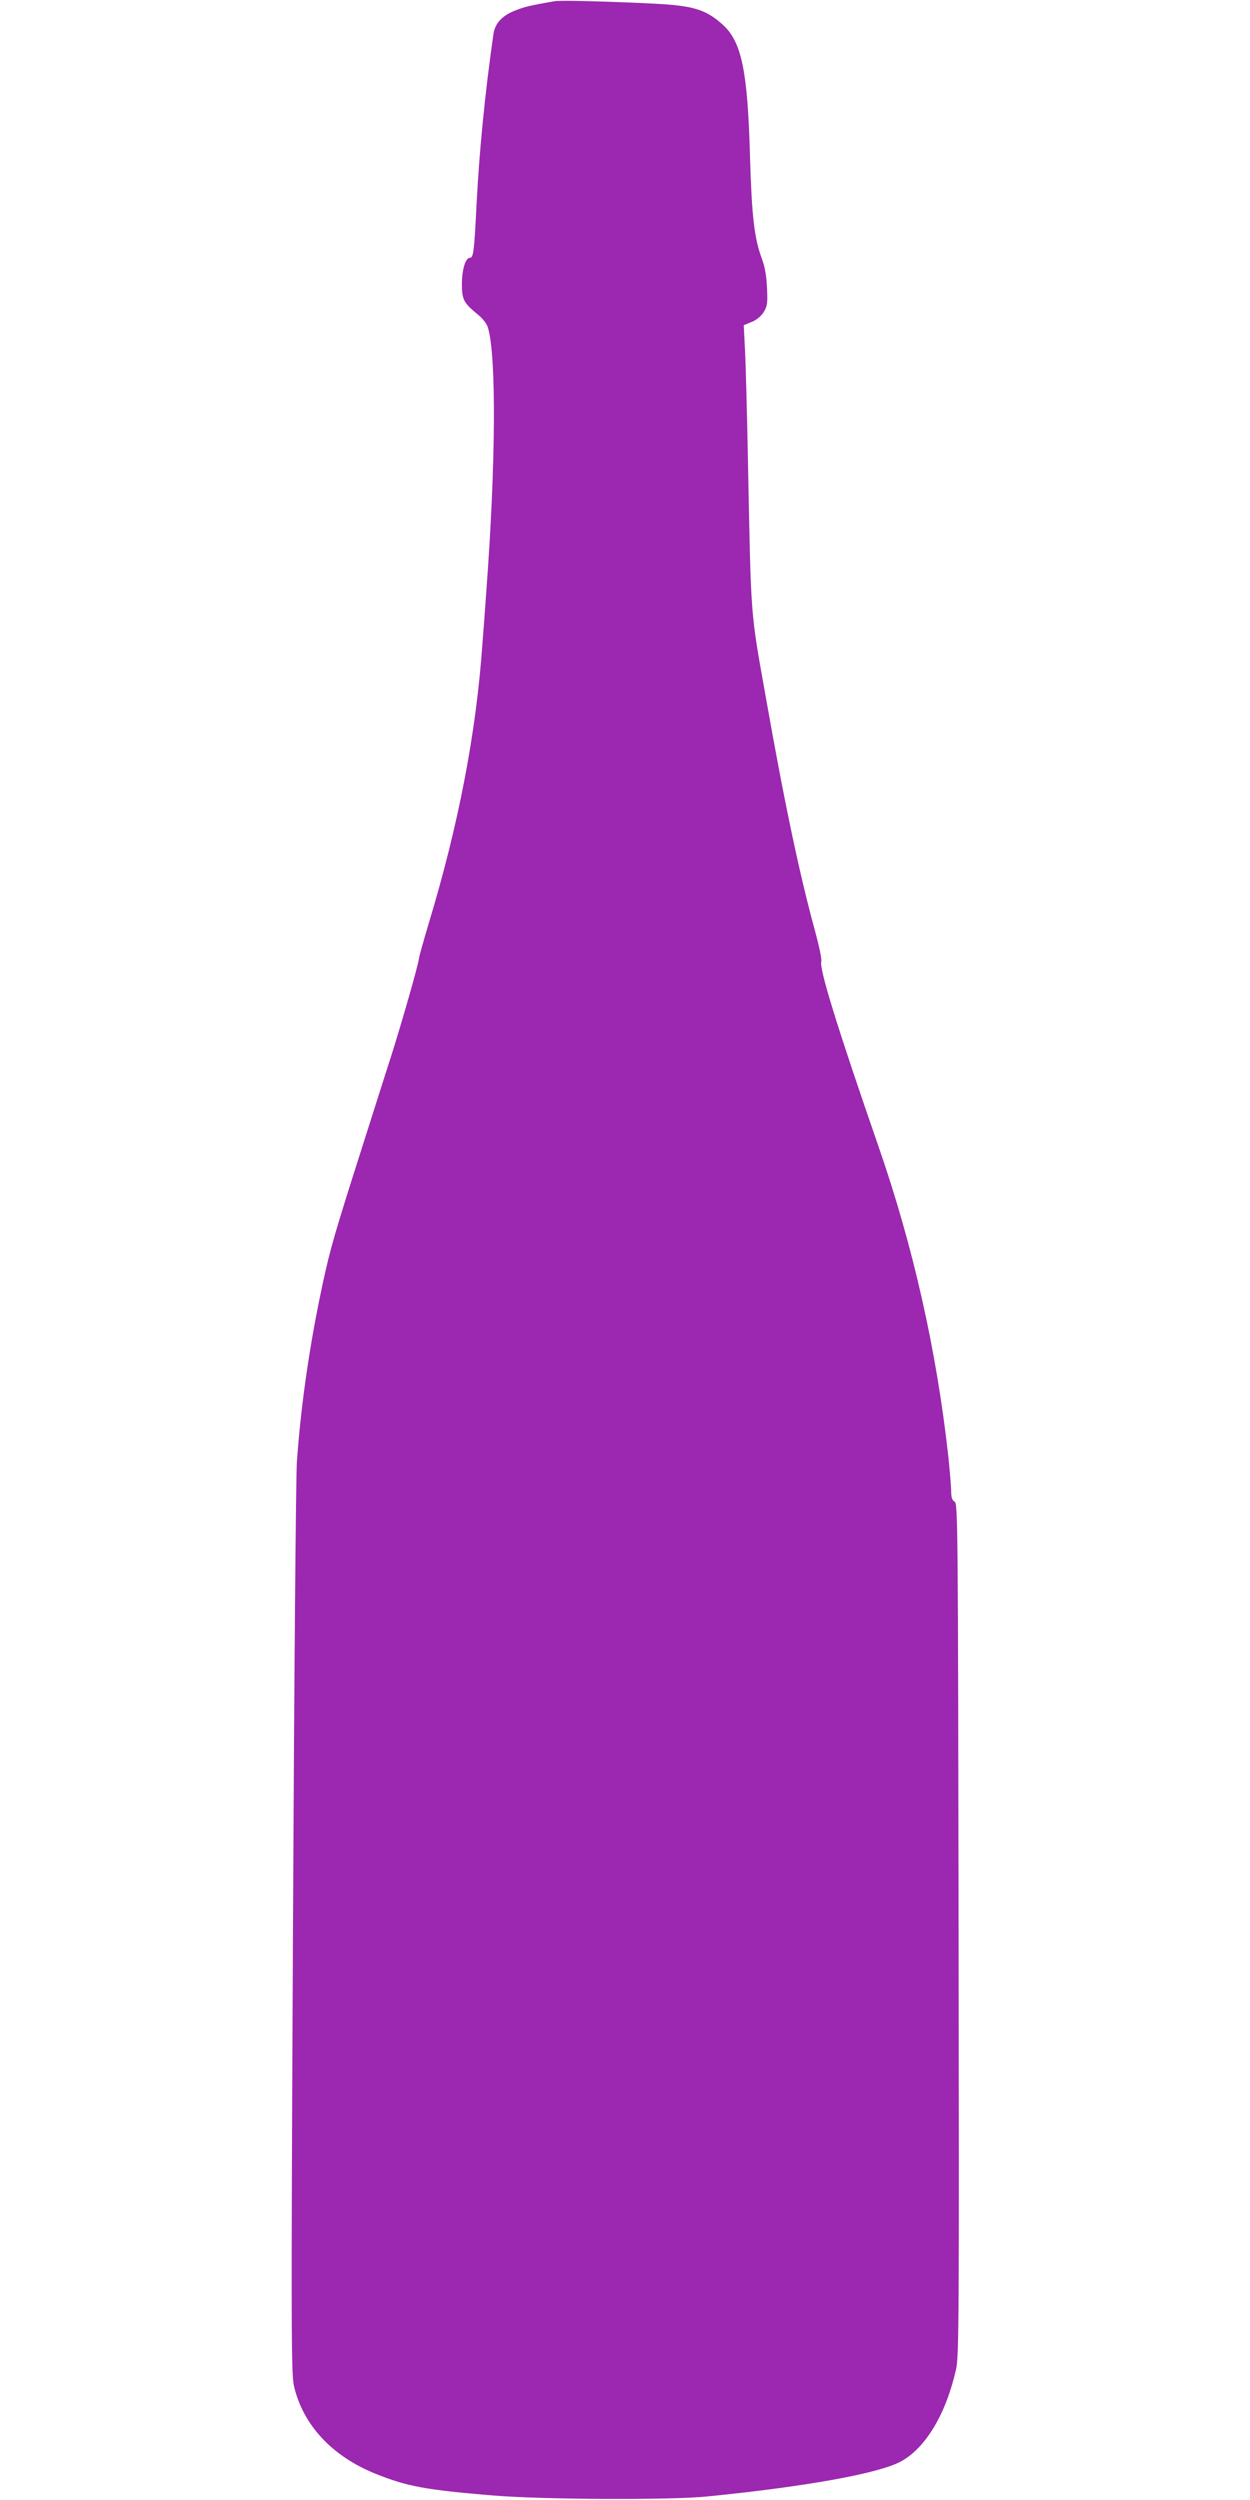 <?xml version="1.0" standalone="no"?>
<!DOCTYPE svg PUBLIC "-//W3C//DTD SVG 20010904//EN"
 "http://www.w3.org/TR/2001/REC-SVG-20010904/DTD/svg10.dtd">
<svg version="1.0" xmlns="http://www.w3.org/2000/svg"
 width="640pt" height="1280pt" viewBox="0 0 640 1280"
 preserveAspectRatio="xMidYMid meet">
<g transform="translate(0,1280) scale(0.1,-0.1)"
fill="#9c27b0" stroke="none">
<path d="M2840 12794 c-120 -21 -151 -28 -195 -45 -73 -27 -111 -67 -119 -126
-44 -308 -72 -598 -86 -868 -12 -242 -16 -275 -34 -275 -23 0 -41 -61 -41
-135 0 -79 9 -96 81 -155 27 -22 47 -48 53 -70 43 -149 39 -707 -9 -1346 -5
-74 -14 -196 -20 -271 -32 -457 -123 -929 -275 -1431 -25 -84 -48 -165 -50
-180 -6 -42 -89 -331 -140 -492 -26 -80 -59 -185 -75 -235 -16 -49 -74 -234
-130 -409 -100 -318 -118 -382 -165 -611 -56 -275 -96 -561 -115 -830 -5 -79
-14 -1123 -20 -2402 -10 -2044 -9 -2268 5 -2329 46 -199 194 -359 416 -449
164 -66 257 -83 604 -112 261 -21 906 -24 1095 -5 511 51 879 118 992 179 127
69 231 242 283 472 15 64 16 274 13 2252 -3 2064 -4 2181 -20 2190 -13 7 -18
22 -18 54 0 23 -7 105 -15 182 -60 539 -179 1070 -357 1583 -211 609 -305 913
-293 948 3 11 -11 77 -30 148 -79 287 -157 654 -254 1204 -80 449 -75 391 -91
1185 -5 264 -12 534 -16 600 l-6 120 41 17 c24 9 49 30 61 50 18 29 21 45 17
123 -2 60 -11 110 -26 150 -39 105 -52 215 -61 525 -12 438 -43 586 -139 673
-86 78 -151 98 -346 108 -234 12 -486 18 -515 13z"/>
</g>
</svg>
